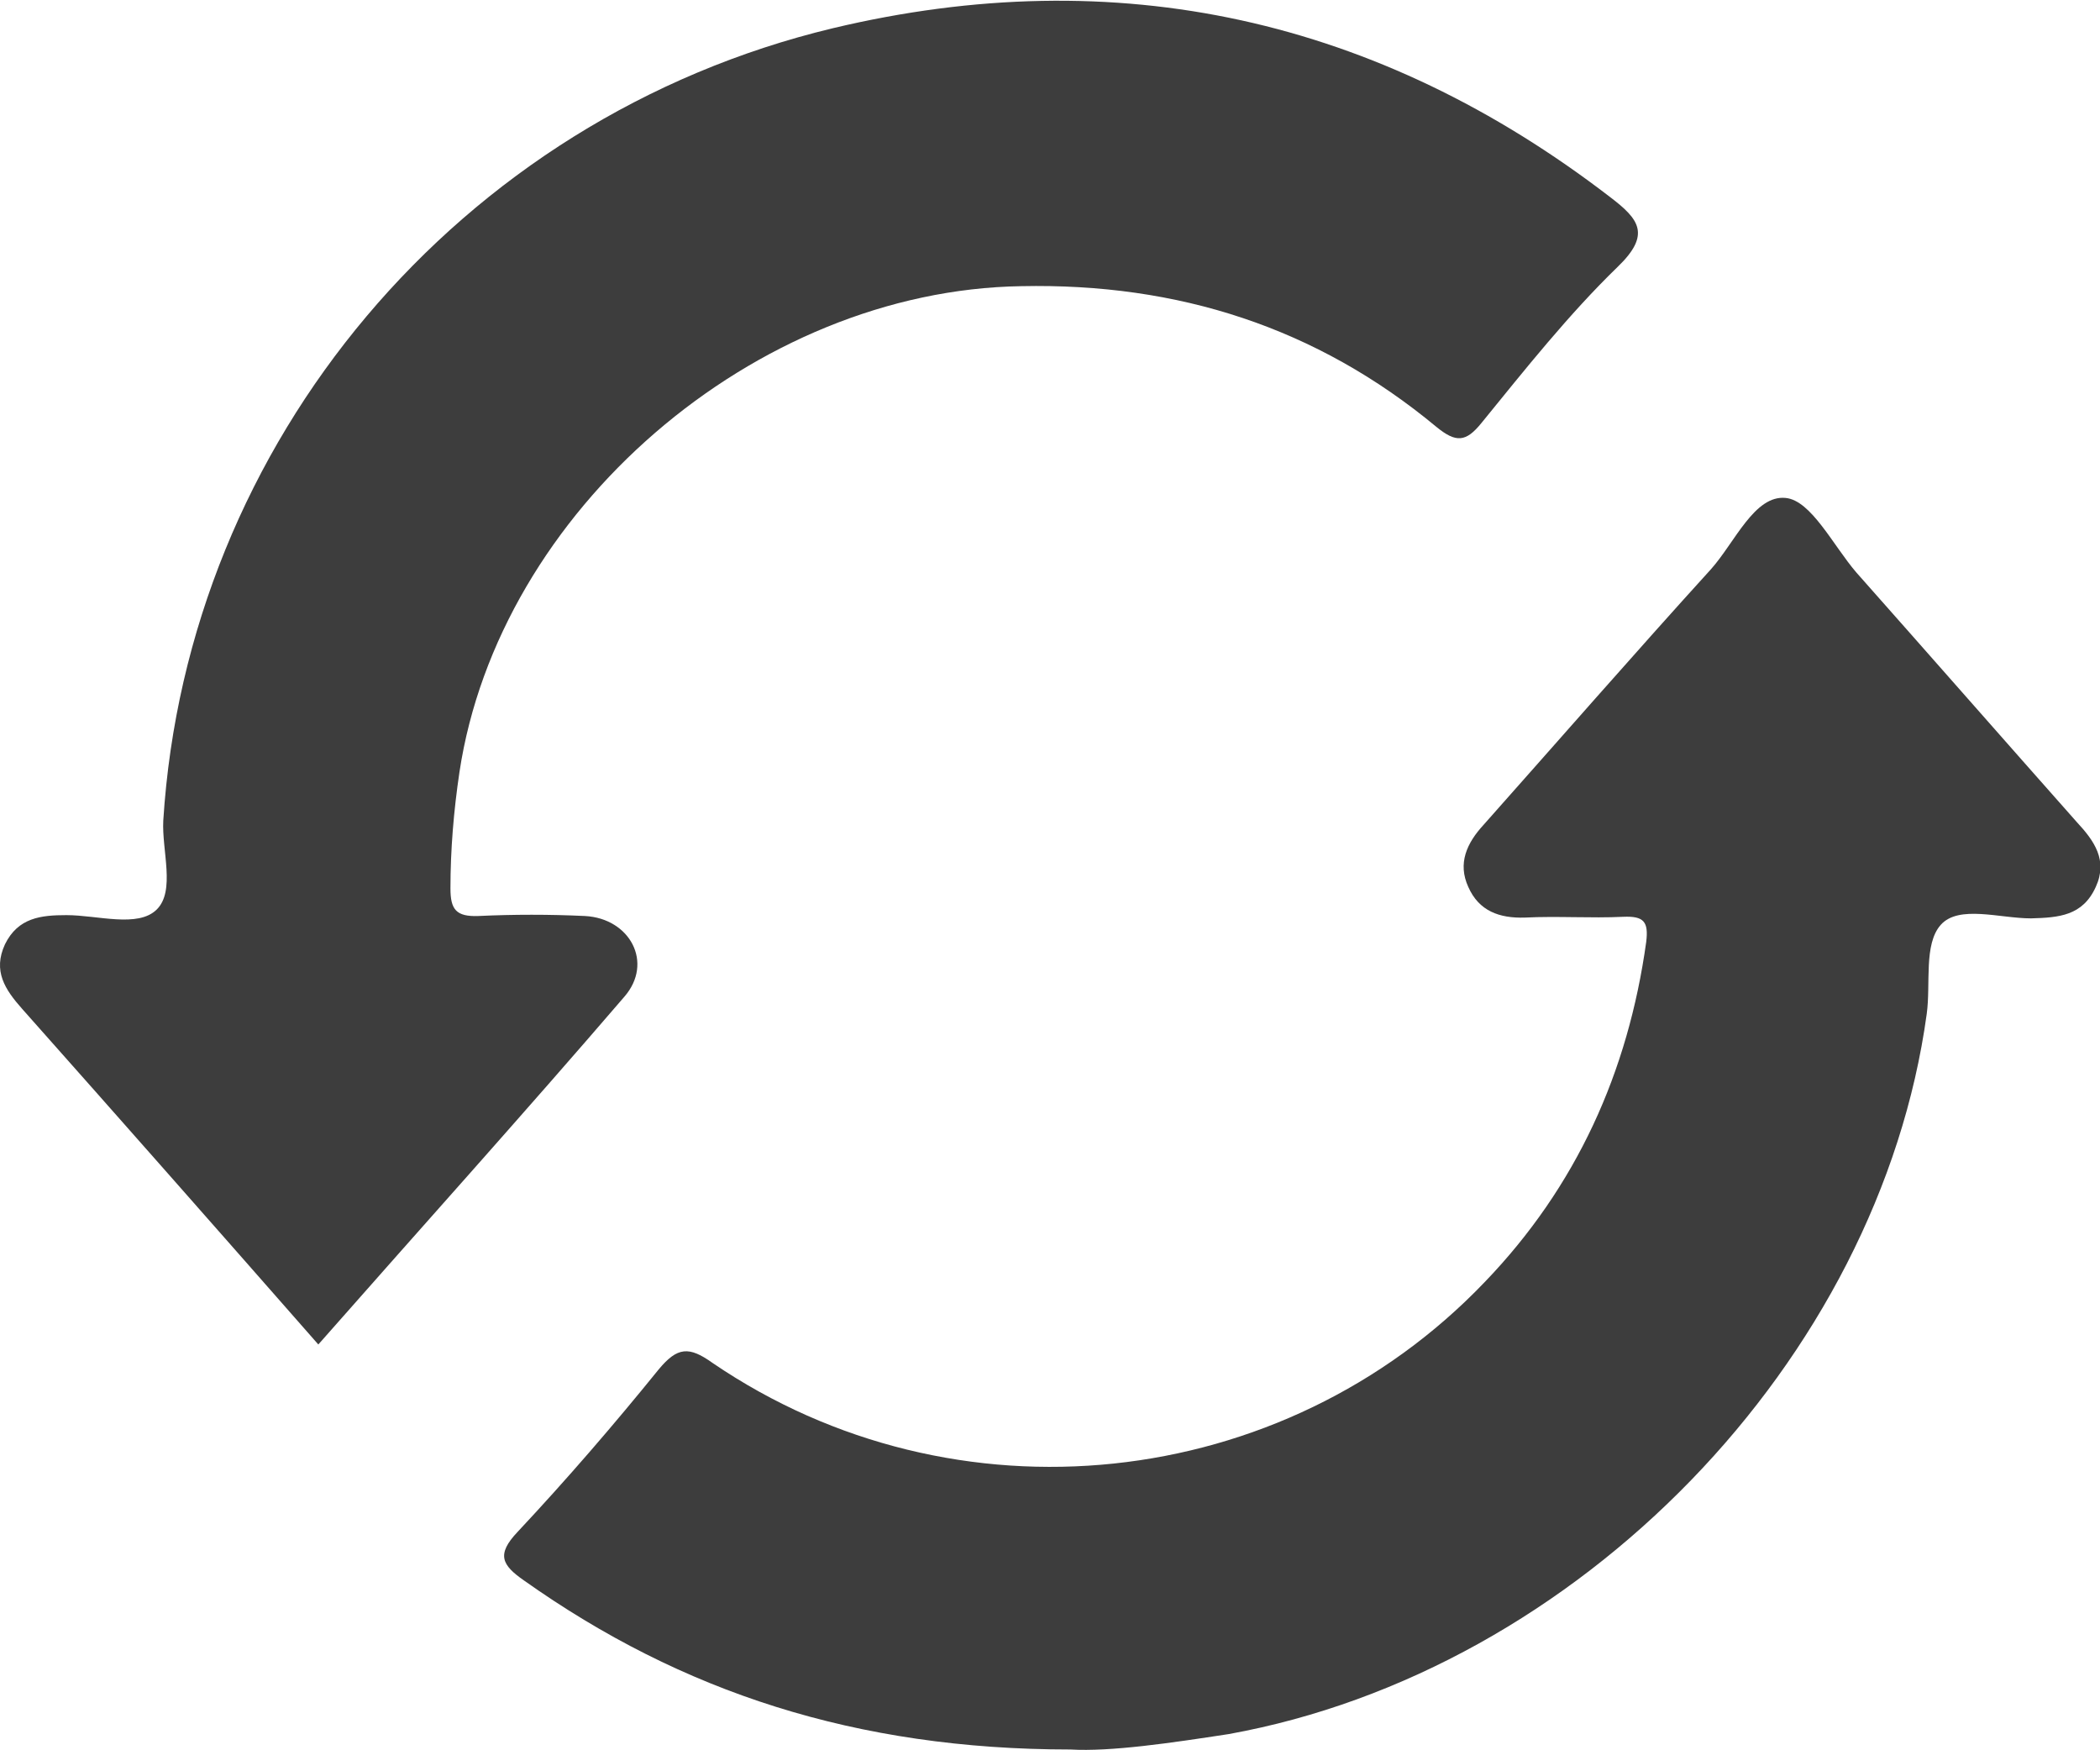 <svg width="24" height="20" viewBox="0 0 24 20" fill="none" xmlns="http://www.w3.org/2000/svg">
<g clip-path="url(#clip0_1077_2061)">
<path d="M3.638 15.363C2.494 14.06 1.379 12.795 0.254 11.529C0.057 11.307 -0.084 11.095 0.057 10.79C0.207 10.485 0.469 10.457 0.76 10.457C1.116 10.457 1.576 10.605 1.791 10.393C2.007 10.18 1.848 9.718 1.866 9.377C2.138 5.053 5.241 1.349 9.516 0.323C12.769 -0.453 15.751 0.213 18.404 2.254C18.732 2.504 18.872 2.679 18.488 3.049C17.926 3.594 17.429 4.222 16.932 4.832C16.754 5.053 16.641 5.062 16.416 4.878C15.047 3.741 13.463 3.233 11.672 3.27C8.626 3.317 5.701 5.838 5.251 8.822C5.185 9.266 5.148 9.709 5.148 10.152C5.148 10.393 5.213 10.476 5.466 10.467C5.869 10.448 6.282 10.448 6.685 10.467C7.201 10.494 7.473 11.002 7.135 11.39C5.991 12.721 4.81 14.032 3.638 15.363Z" fill="#3D3D3D"/>
<path d="M12.233 19.991C9.786 19.991 7.789 19.335 5.989 18.06C5.736 17.884 5.67 17.764 5.914 17.506C6.477 16.905 7.011 16.286 7.527 15.649C7.742 15.39 7.874 15.381 8.145 15.575C10.911 17.459 14.661 17.062 16.967 14.651C18.017 13.561 18.608 12.249 18.814 10.762C18.842 10.531 18.786 10.466 18.552 10.476C18.177 10.494 17.802 10.466 17.427 10.485C17.136 10.494 16.902 10.411 16.78 10.134C16.658 9.866 16.761 9.635 16.958 9.422C17.82 8.452 18.674 7.473 19.555 6.503C19.827 6.198 20.052 5.653 20.408 5.69C20.699 5.718 20.952 6.235 21.214 6.54C22.058 7.492 22.892 8.443 23.736 9.395C23.933 9.607 24.092 9.829 23.952 10.134C23.802 10.466 23.53 10.485 23.211 10.494C22.855 10.494 22.386 10.337 22.18 10.568C21.983 10.79 22.067 11.242 22.02 11.584C21.477 15.547 18.036 19.094 14.042 19.815C13.377 19.917 12.692 20.018 12.233 19.991Z" fill="#3D3D3D"/>
</g>
<defs>
<clipPath id="clip0_1077_2061">
<rect width="24" height="20" fill="#3D3D3D"/>
</clipPath>
</defs>
</svg>
